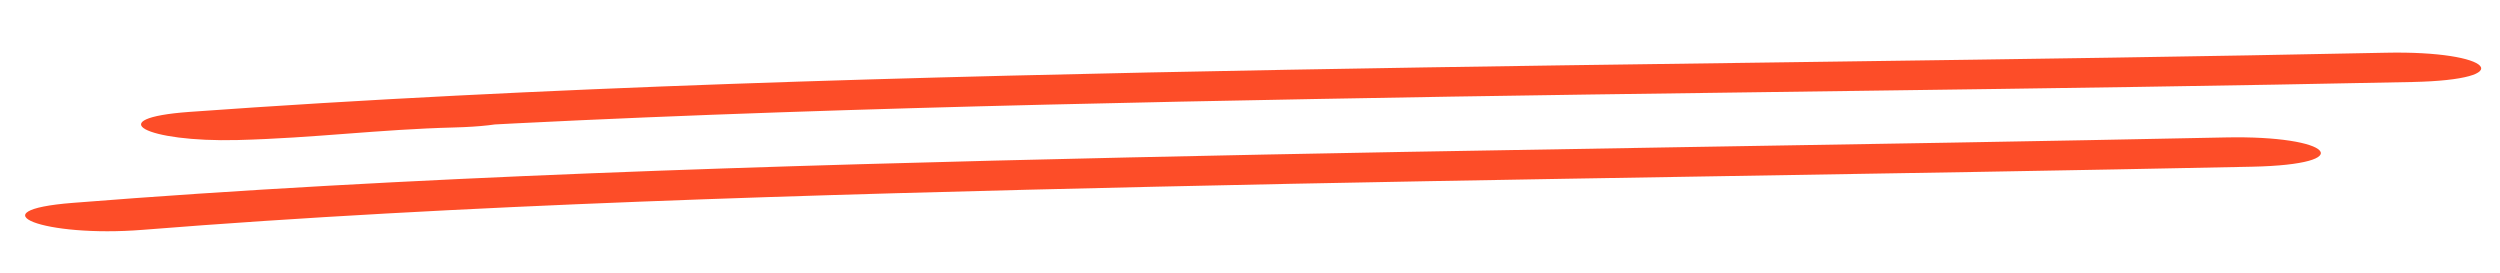 <svg width="320" height="35" viewBox="0 0 320 35" fill="none" xmlns="http://www.w3.org/2000/svg">
<path d="M305.384 6.749C258.693 7.721 211.644 8.071 164.89 8.927C117.24 9.799 68.83 11.106 24.247 14.323C12.781 15.151 18.627 18.223 30.408 17.925C40.248 17.671 48.441 16.564 58.129 16.316C71.905 15.959 68.405 12.213 54.724 12.566C44.884 12.821 36.71 13.927 27.008 14.178L33.164 17.777C75.959 14.686 122.589 13.521 168.291 12.674C215.026 11.793 262.094 11.468 308.784 10.496C322.662 10.203 319.091 6.464 305.384 6.749Z" fill="#FD4D28"/>
<path d="M284.863 17.592C238.139 18.569 191.14 19.105 144.467 20.152C98.705 21.18 51.669 22.604 9.326 25.966C-3.313 26.957 5.63 30.429 18.262 29.419C58.882 26.172 103.967 24.899 147.867 23.899C194.538 22.838 241.539 22.317 288.263 21.339C302.14 21.046 298.564 17.304 284.863 17.592Z" fill="#FD4D28"/>
</svg>
